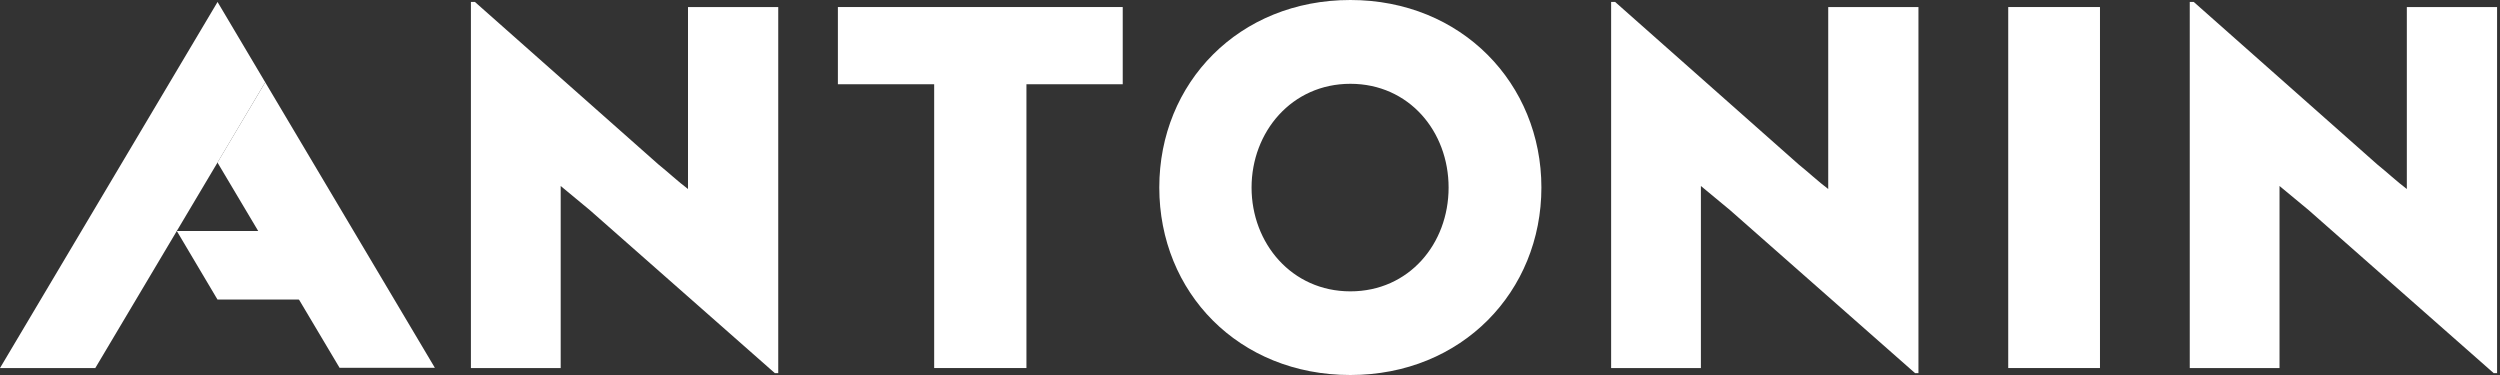 <svg width="200" height="30" viewBox="0 0 200 30" fill="none" xmlns="http://www.w3.org/2000/svg">
<rect x="0" y="0" width="200" height="30" fill="#333333" stroke="none"/>
<path d="M61.98 29.843L47.18 16.805L44.855 14.879V29.443H37.673V0.157H37.994L52.673 13.153C53.472 13.795 54.235 14.515 55.04 15.121V0.563H62.259V29.849H61.98V29.843Z" fill="white"/>
<path d="M82.115 6.74V29.443H74.734V6.74H67.031V0.563H89.818V6.74H82.115Z" fill="white"/>
<path d="M108.028 0C116.936 0 123.312 6.698 123.312 15C123.312 23.302 116.972 30 108.028 30C99.084 30 92.743 23.381 92.743 15C92.743 6.619 99.12 0 108.028 0ZM108.028 23.308C112.721 23.308 115.888 19.499 115.888 15.006C115.888 10.513 112.721 6.704 108.028 6.704C103.335 6.704 100.125 10.555 100.125 15.006C100.125 19.457 103.335 23.308 108.028 23.308Z" fill="white"/>
<path d="M153.197 29.843L138.397 16.805L136.072 14.879V29.443H128.89V0.157H129.211L143.89 13.153C144.689 13.795 145.452 14.515 146.258 15.121V0.563H153.476V29.849H153.197V29.843Z" fill="white"/>
<path d="M160.658 29.443V0.563H167.998V29.443H160.658Z" fill="white"/>
<path d="M199.487 29.843L184.687 16.805L182.362 14.879V29.443H175.18V0.157H175.501L190.18 13.153C190.979 13.795 191.742 14.515 192.547 15.121V0.563H199.766V29.849H199.487V29.843Z" fill="white"/>
<path d="M21.219 6.583L7.624 29.443H0L17.404 0.157L21.219 6.583Z" fill="white"/>
<path d="M27.166 29.425H34.79L21.219 6.583L17.398 13.002L27.166 29.425Z" fill="white"/>
<path d="M17.398 23.962H27.735L24.477 18.482H14.146L17.398 23.962Z" fill="white"/>
</svg>
